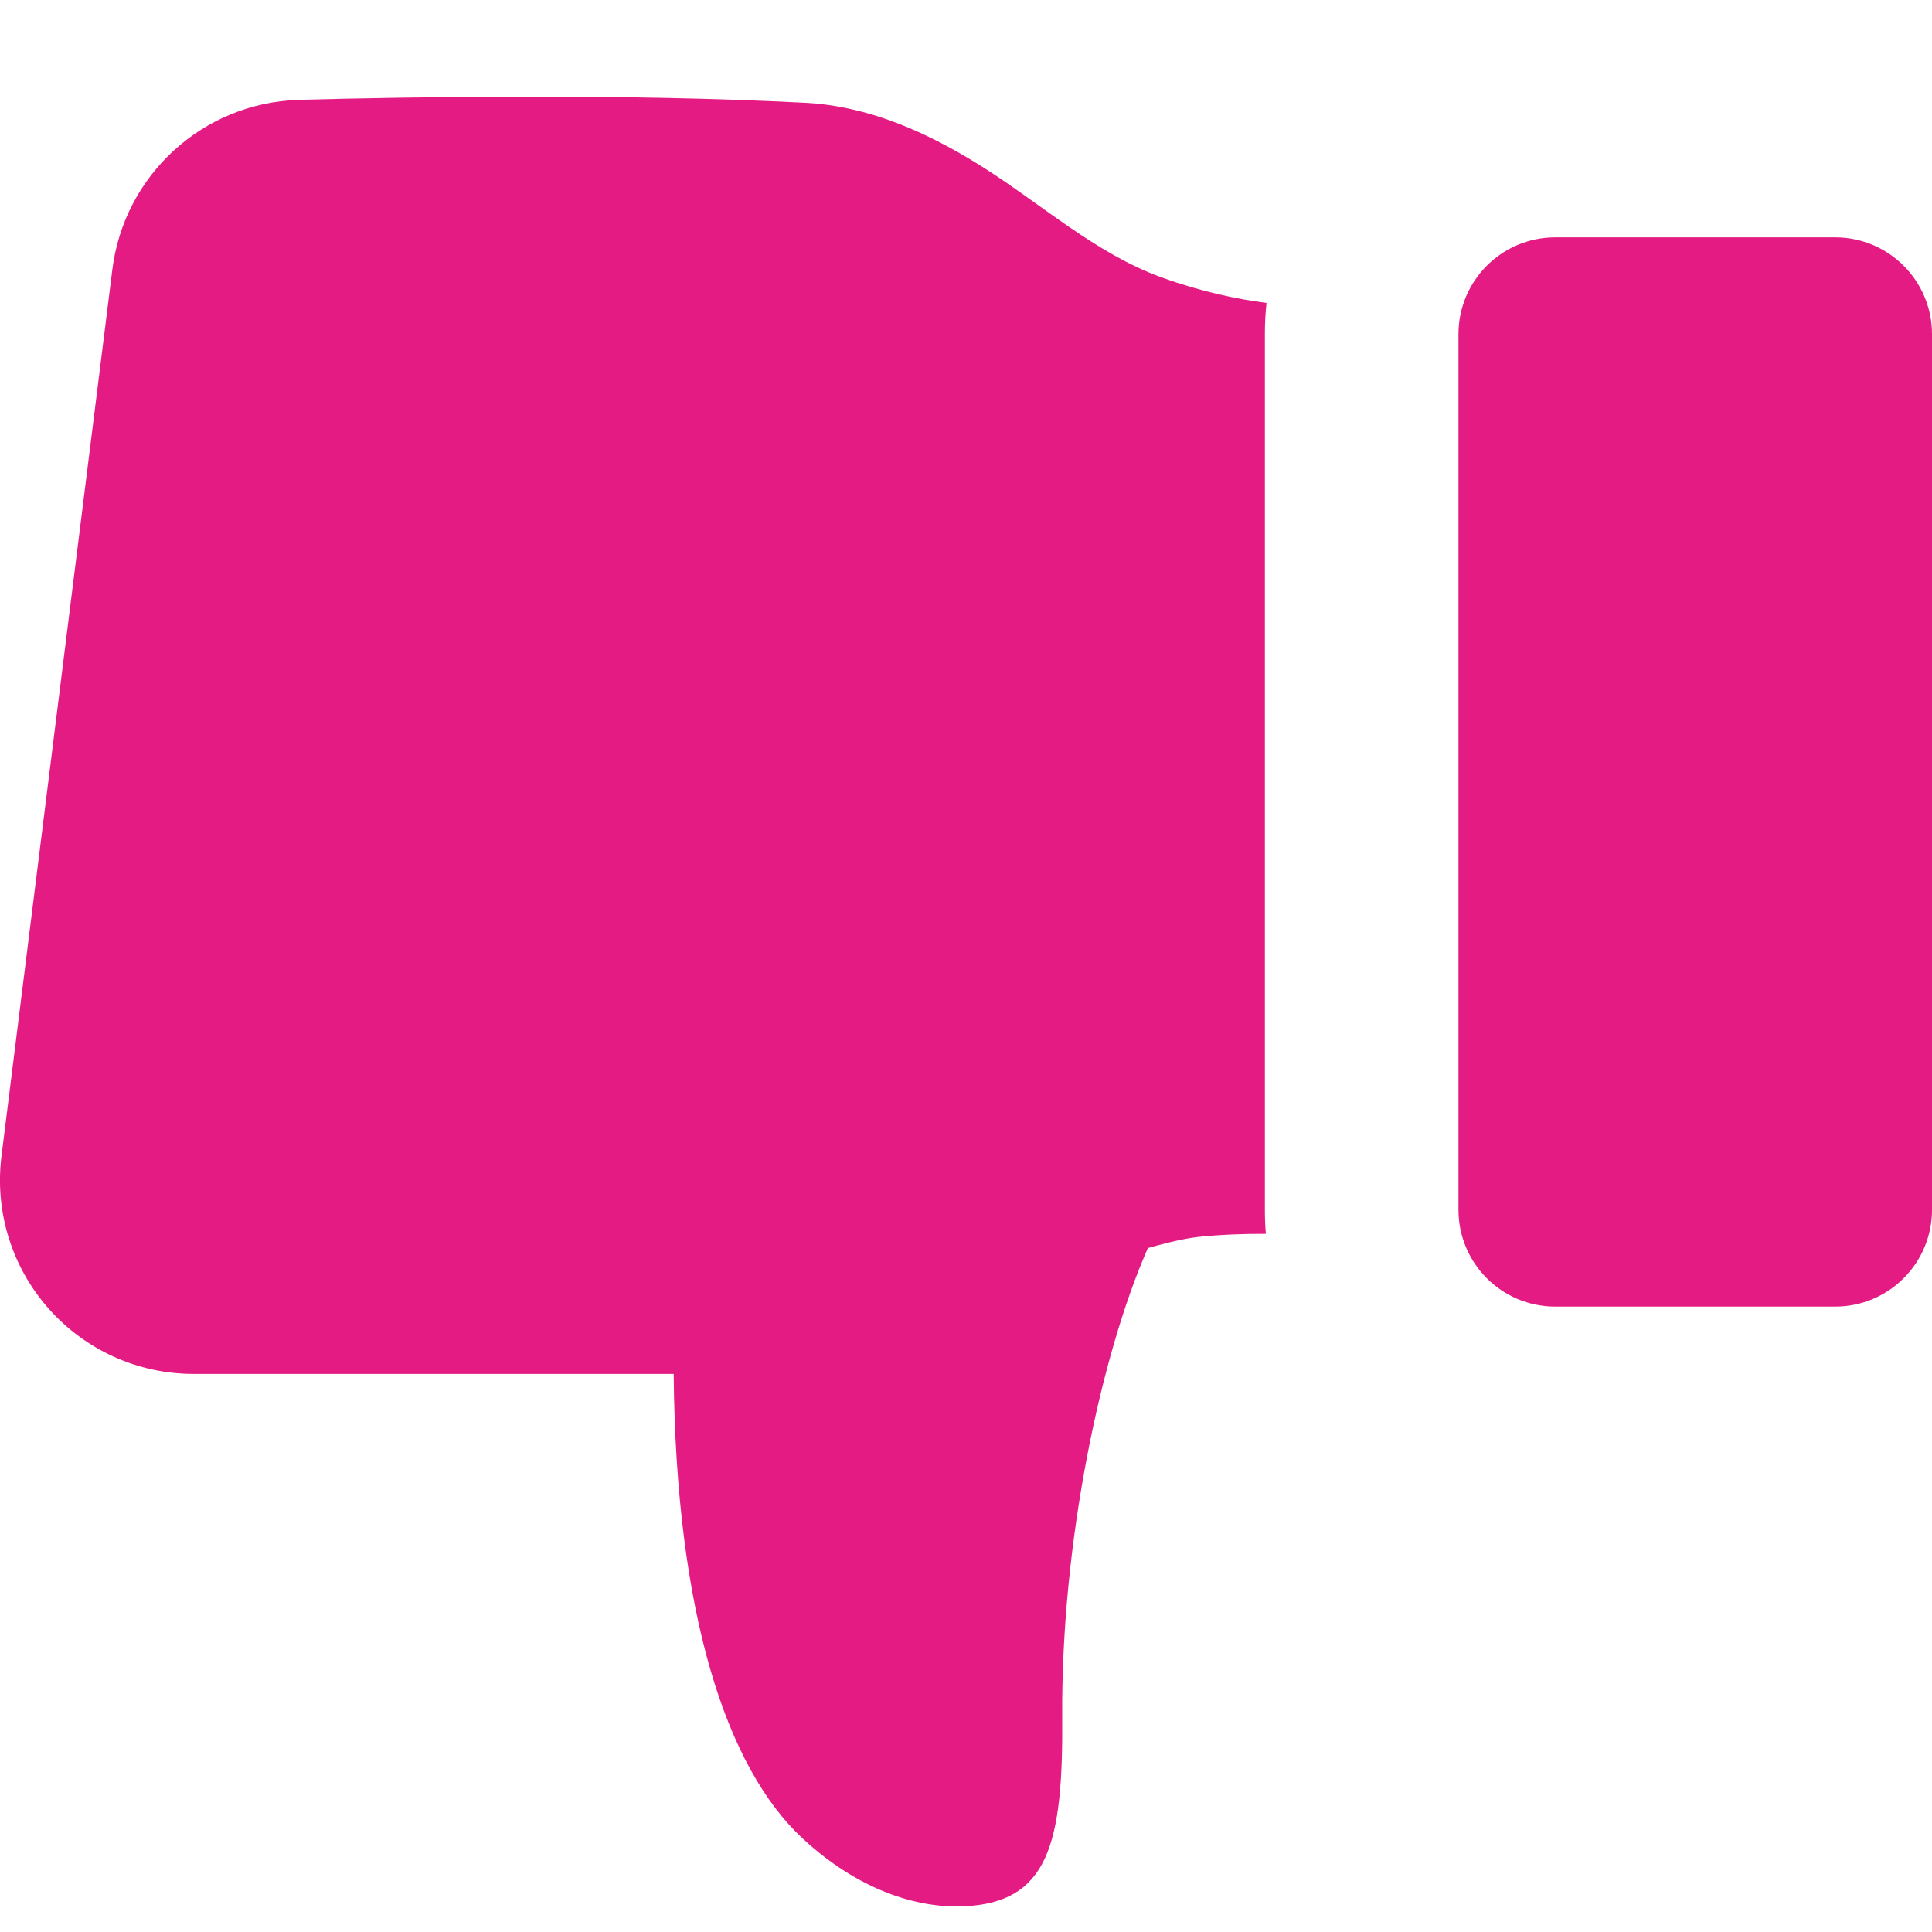 <svg width="20" height="20" viewBox="0 0 20 20" fill="none" xmlns="http://www.w3.org/2000/svg">
<path fill-rule="evenodd" clip-rule="evenodd" d="M15.098 12.524V3.459C15.098 2.906 15.546 2.457 16.1 2.457H18.998C19.551 2.457 20 2.906 20 3.459V12.524C20 13.077 19.551 13.526 18.998 13.526H16.1C15.546 13.526 15.098 13.077 15.098 12.524ZM13.104 12.773C12.88 12.772 12.637 12.78 12.403 12.805C12.235 12.823 11.989 12.889 11.883 12.92C11.395 14.026 10.983 15.973 10.996 17.779C11.006 19.092 10.85 19.695 9.98 19.734C9.496 19.756 8.888 19.569 8.309 19.032C7.517 18.299 6.996 16.697 6.974 14.223H2.004C1.429 14.223 0.882 13.976 0.502 13.545C0.121 13.114 -0.056 12.541 0.015 11.97L1.163 2.79C1.285 1.809 2.104 1.063 3.092 1.034L3.095 1.033C4.276 1.002 6.454 0.966 8.338 1.064C8.982 1.098 9.587 1.359 10.174 1.73C10.769 2.105 11.345 2.625 12.018 2.869C12.427 3.018 12.802 3.096 13.111 3.136C13.099 3.242 13.094 3.35 13.094 3.459V12.524C13.094 12.608 13.097 12.691 13.104 12.773Z" fill="#E51B84"/>
</svg>

